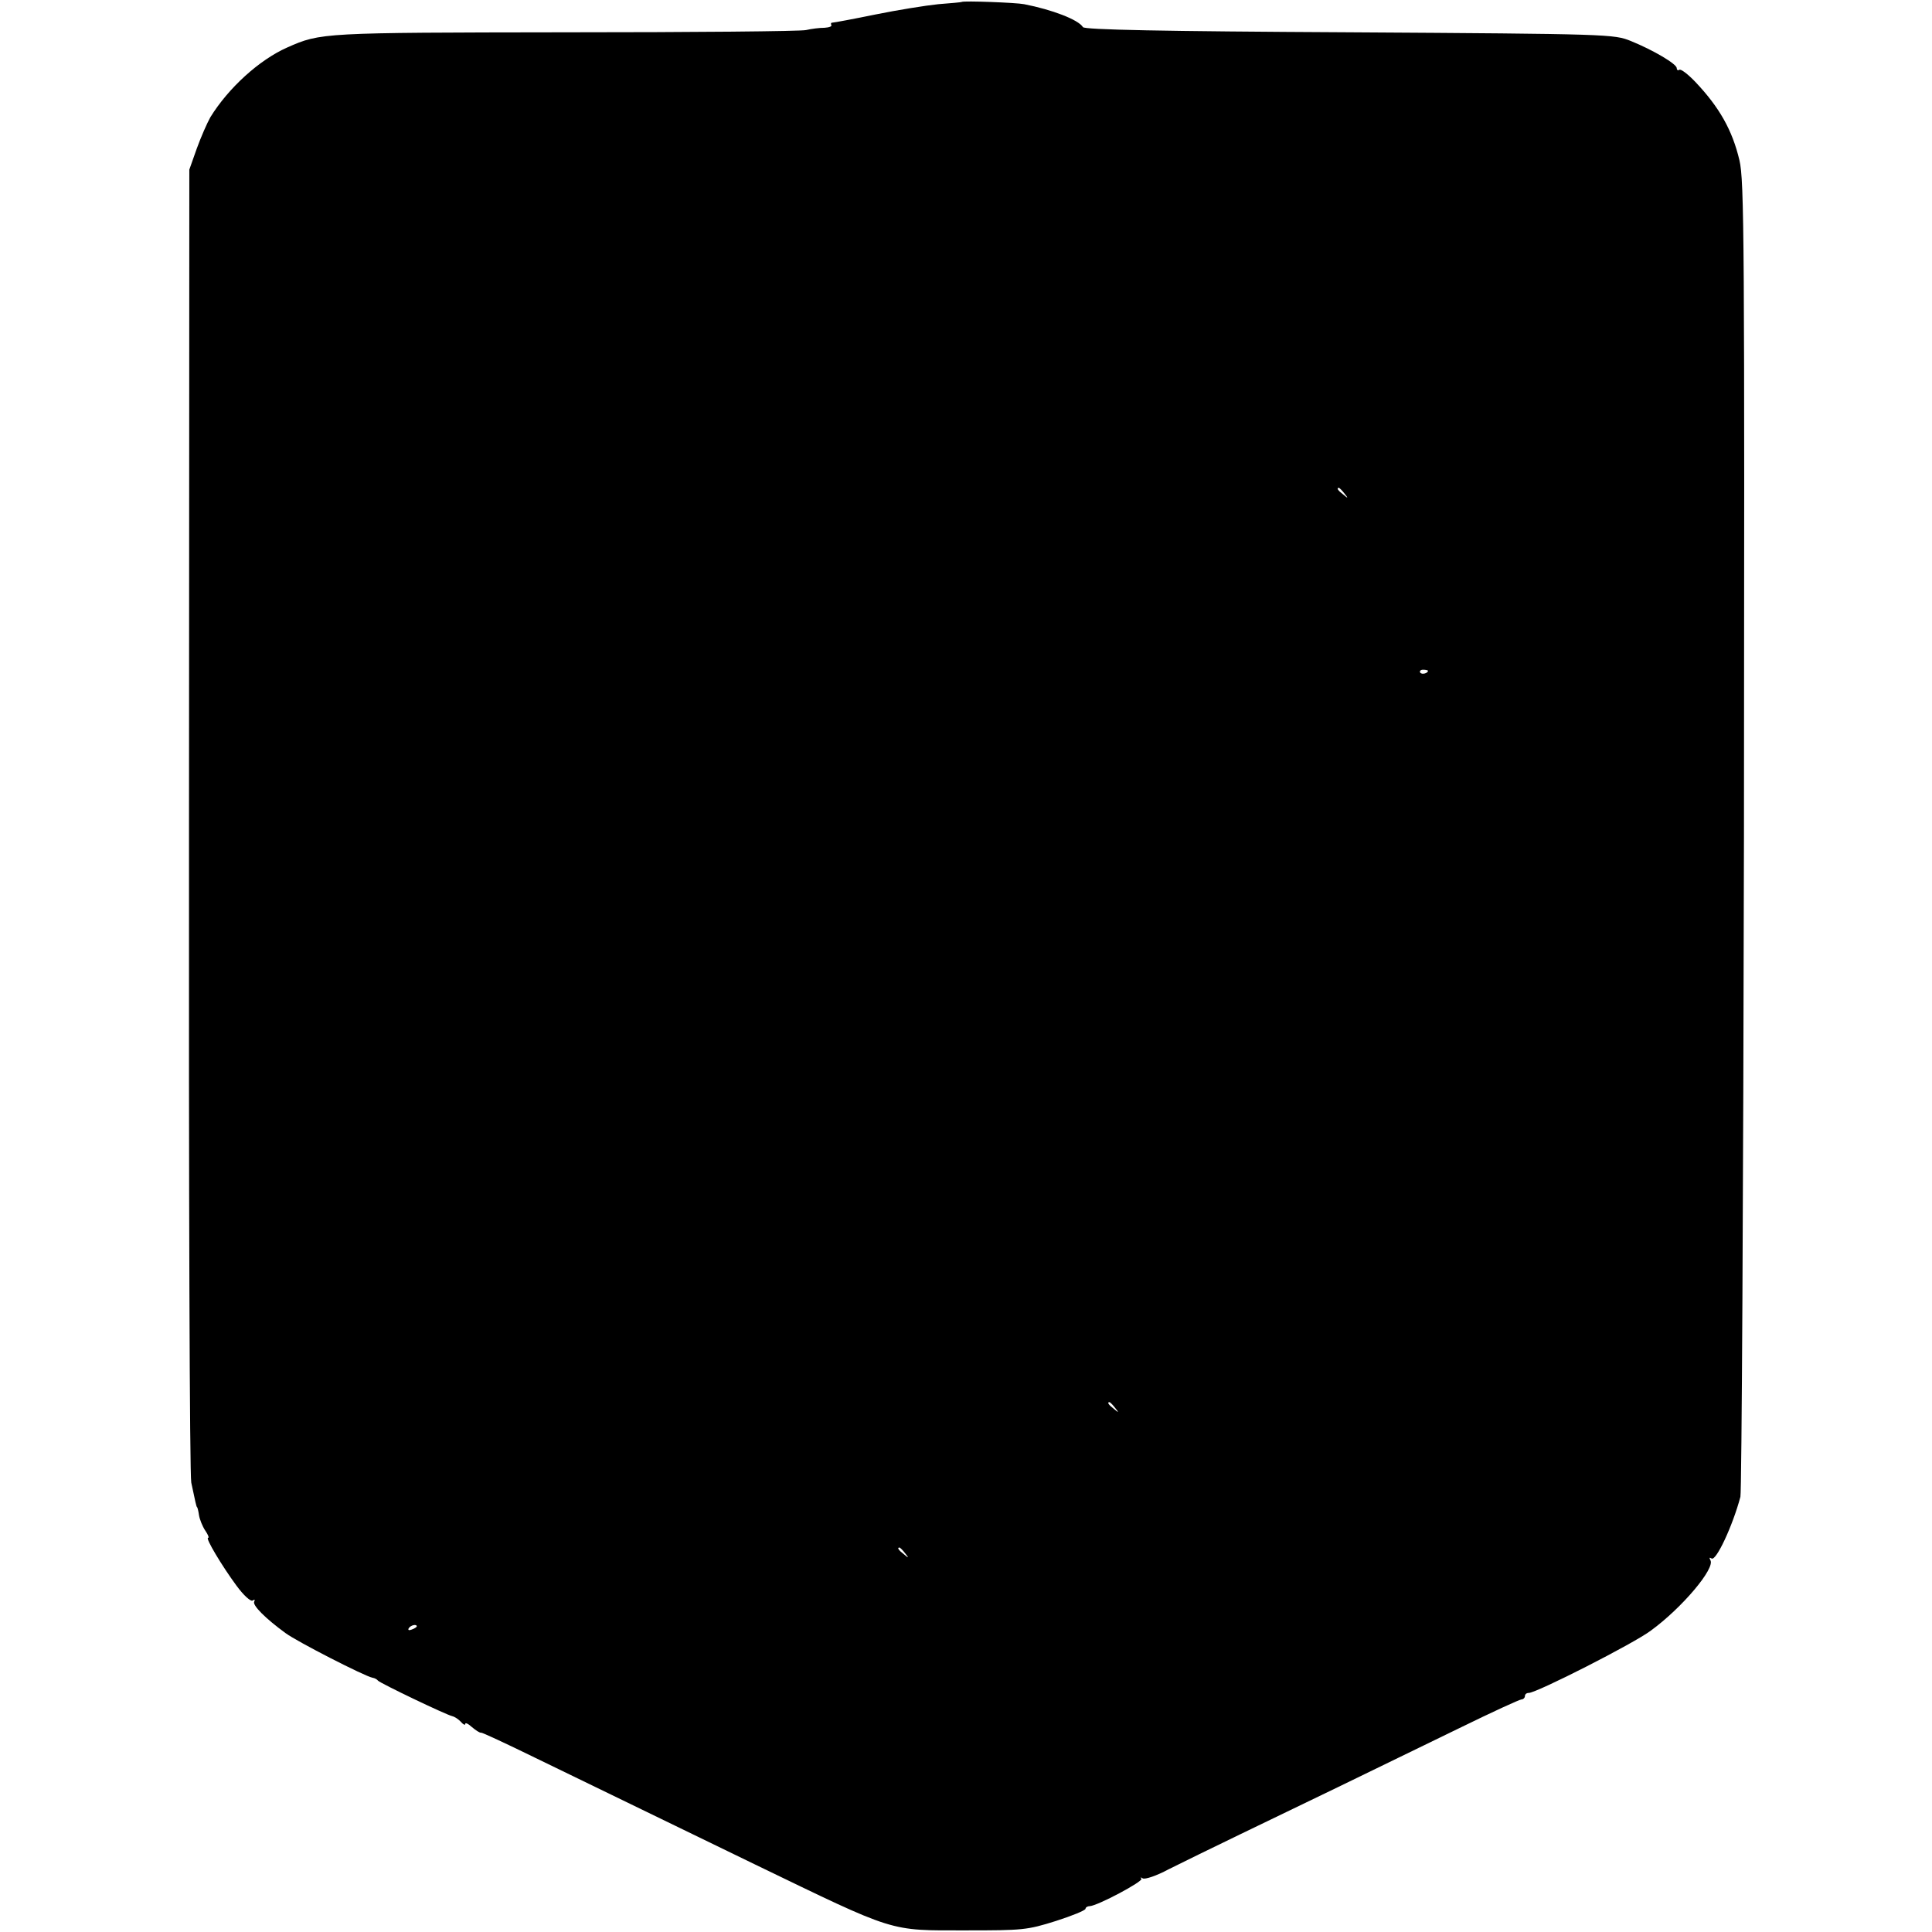 <?xml version="1.0" standalone="no"?>
<!DOCTYPE svg PUBLIC "-//W3C//DTD SVG 20010904//EN"
 "http://www.w3.org/TR/2001/REC-SVG-20010904/DTD/svg10.dtd">
<svg version="1.0" xmlns="http://www.w3.org/2000/svg"
 width="598pt" height="598pt" viewBox="0 0 598 598"
 preserveAspectRatio="xMidYMid meet">
<g transform="translate(0,598) scale(0.1,-0.1)"
fill="#000000" stroke="none">
<path d="M2977 5974 c-1 -1 -34 -4 -73 -7 -39 -4 -126 -18 -195 -32 -68 -14
-128 -25 -132 -25 -5 0 -6 -3 -4 -7 3 -5 -7 -8 -21 -9 -15 0 -40 -3 -57 -7
-16 -4 -352 -7 -746 -7 -753 -1 -756 -1 -860 -47 -86 -38 -182 -125 -238 -216
-10 -18 -29 -61 -42 -97 l-23 -65 -1 -2009 c-1 -1174 2 -2028 7 -2055 12 -57
16 -76 18 -76 1 0 4 -11 6 -25 2 -13 11 -35 19 -47 9 -13 13 -23 9 -23 -9 0
43 -87 88 -148 22 -30 44 -50 50 -46 6 4 8 3 5 -3 -7 -11 34 -52 97 -98 37
-27 244 -133 269 -138 7 -1 14 -5 17 -9 7 -8 209 -105 230 -110 8 -2 20 -10
27 -18 7 -8 13 -11 13 -6 0 5 9 1 21 -10 12 -10 24 -18 28 -17 3 1 78 -34 166
-77 243 -118 492 -239 680 -330 443 -214 414 -205 655 -205 176 0 189 1 278
29 50 16 92 33 92 38 0 4 6 8 13 8 24 1 167 77 160 85 -5 4 -2 5 4 1 7 -4 43
8 80 28 38 19 138 68 223 109 173 83 404 195 677 328 100 49 187 89 193 89 5
0 10 5 10 10 0 6 5 10 12 10 24 0 325 153 378 193 96 70 200 193 184 218 -4 8
-3 9 4 5 14 -8 65 101 89 191 4 15 9 937 11 2048 2 1844 1 2026 -14 2089 -22
93 -62 164 -137 243 -22 23 -44 40 -49 37 -4 -3 -8 -1 -8 5 0 13 -73 56 -142
84 -52 21 -63 22 -871 27 -583 3 -820 8 -825 16 -14 23 -95 54 -182 71 -25 5
-188 11 -193 7z m1184 -1521 c13 -16 12 -17 -3 -4 -17 13 -22 21 -14 21 2 0
10 -8 17 -17z m259 -549 c0 -8 -19 -13 -24 -6 -3 5 1 9 9 9 8 0 15 -2 15 -3z
m-969 -2281 c13 -16 12 -17 -3 -4 -17 13 -22 21 -14 21 2 0 10 -8 17 -17z
m-650 -450 c13 -16 12 -17 -3 -4 -17 13 -22 21 -14 21 2 0 10 -8 17 -17z
m-1511 -227 c0 -2 -7 -7 -16 -10 -8 -3 -12 -2 -9 4 6 10 25 14 25 6z"/>
</g>
</svg>

